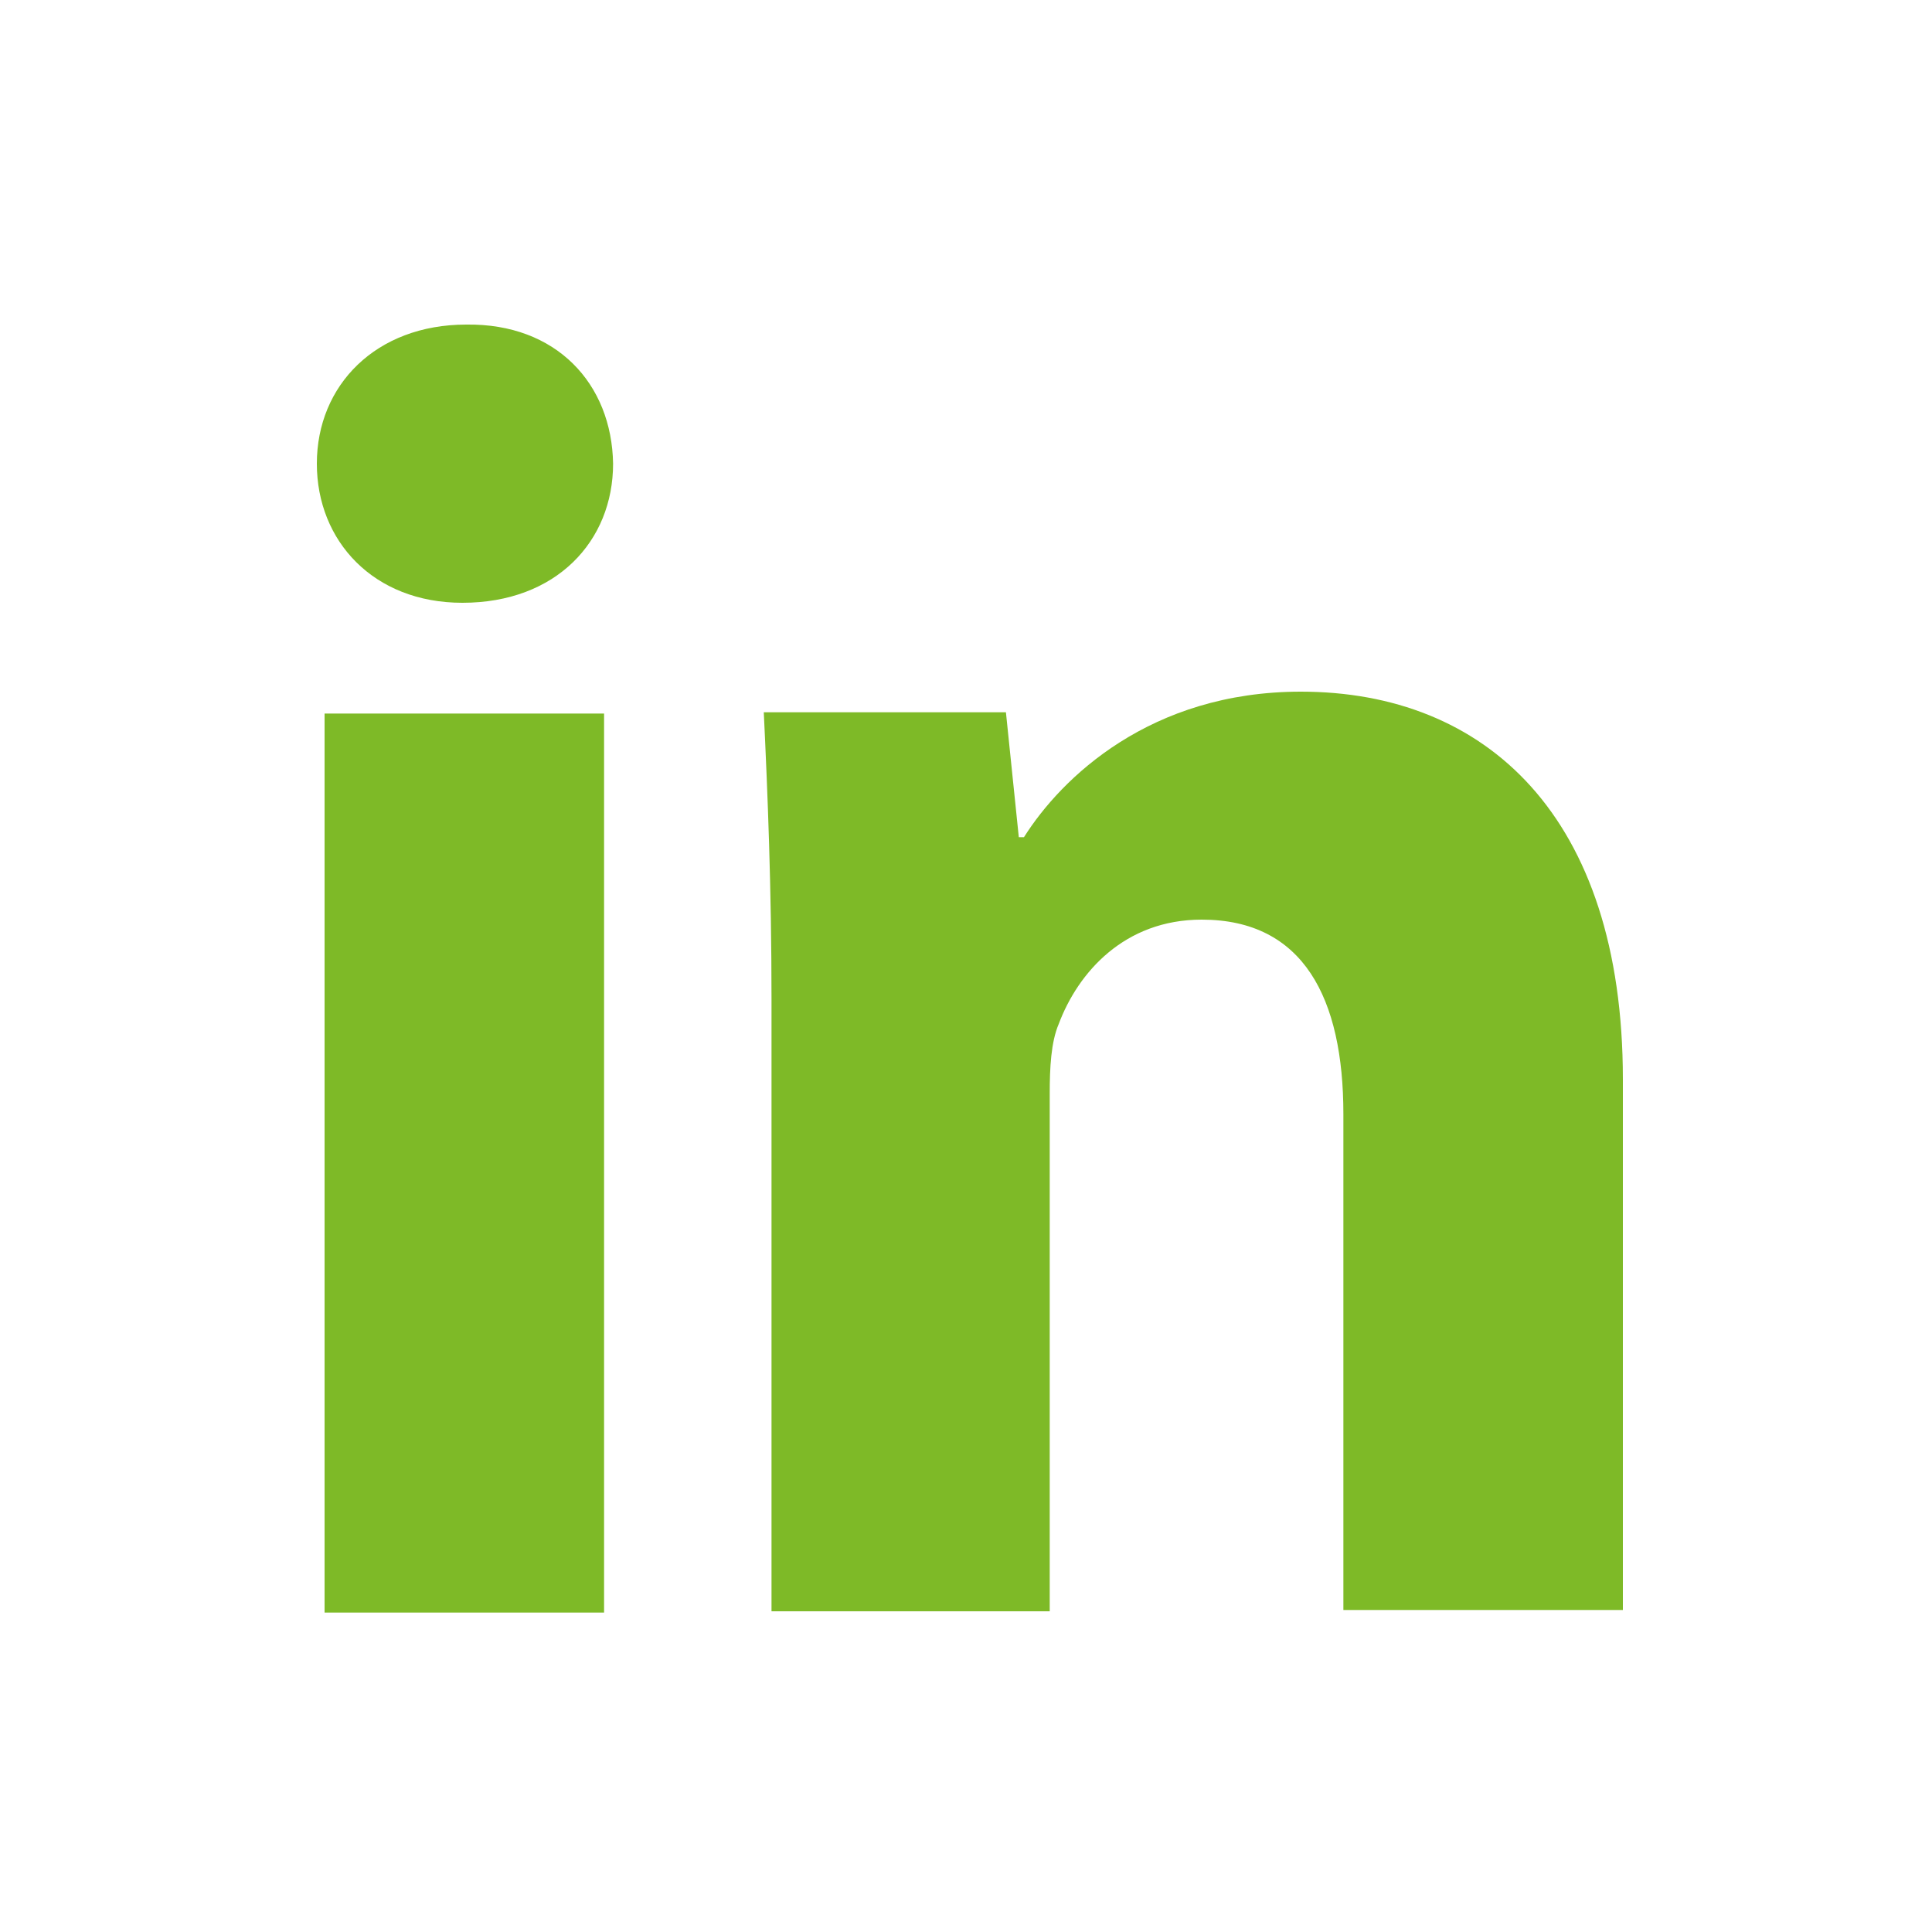 <?xml version="1.0" encoding="utf-8"?>
<!-- Generator: Adobe Illustrator 26.3.1, SVG Export Plug-In . SVG Version: 6.00 Build 0)  -->
<svg version="1.1" id="Calque_3" xmlns="http://www.w3.org/2000/svg" xmlns:xlink="http://www.w3.org/1999/xlink" x="0px" y="0px"
	 viewBox="0 0 150 150" style="enable-background:new 0 0 150 150;" xml:space="preserve">
<style type="text/css">
	.st0{fill:#7EBA27;}
</style>
<g>
	<path class="st0" d="M47.6,36c0,6-4.4,10.8-11.7,10.8C29,46.8,24.6,42,24.6,36c0-6.1,4.6-10.8,11.6-10.8
		C43.2,25.1,47.5,29.8,47.6,36z M25.2,125.1V55.4h21.7v69.8H25.2V125.1z"/>
	<path class="st0" d="M59.9,77.6c0-8.7-0.3-16-0.6-22.3h18.8l1,9.7h0.4c2.9-4.6,9.8-11.3,21.5-11.3c14.3,0,25,9.6,25,30.1V125h-21.7
		V86.5c0-9-3.1-15.1-11-15.1c-6,0-9.6,4.1-11.1,8.1c-0.6,1.4-0.7,3.4-0.7,5.4v40.2H59.9V77.6z"/>
</g>
</svg>
